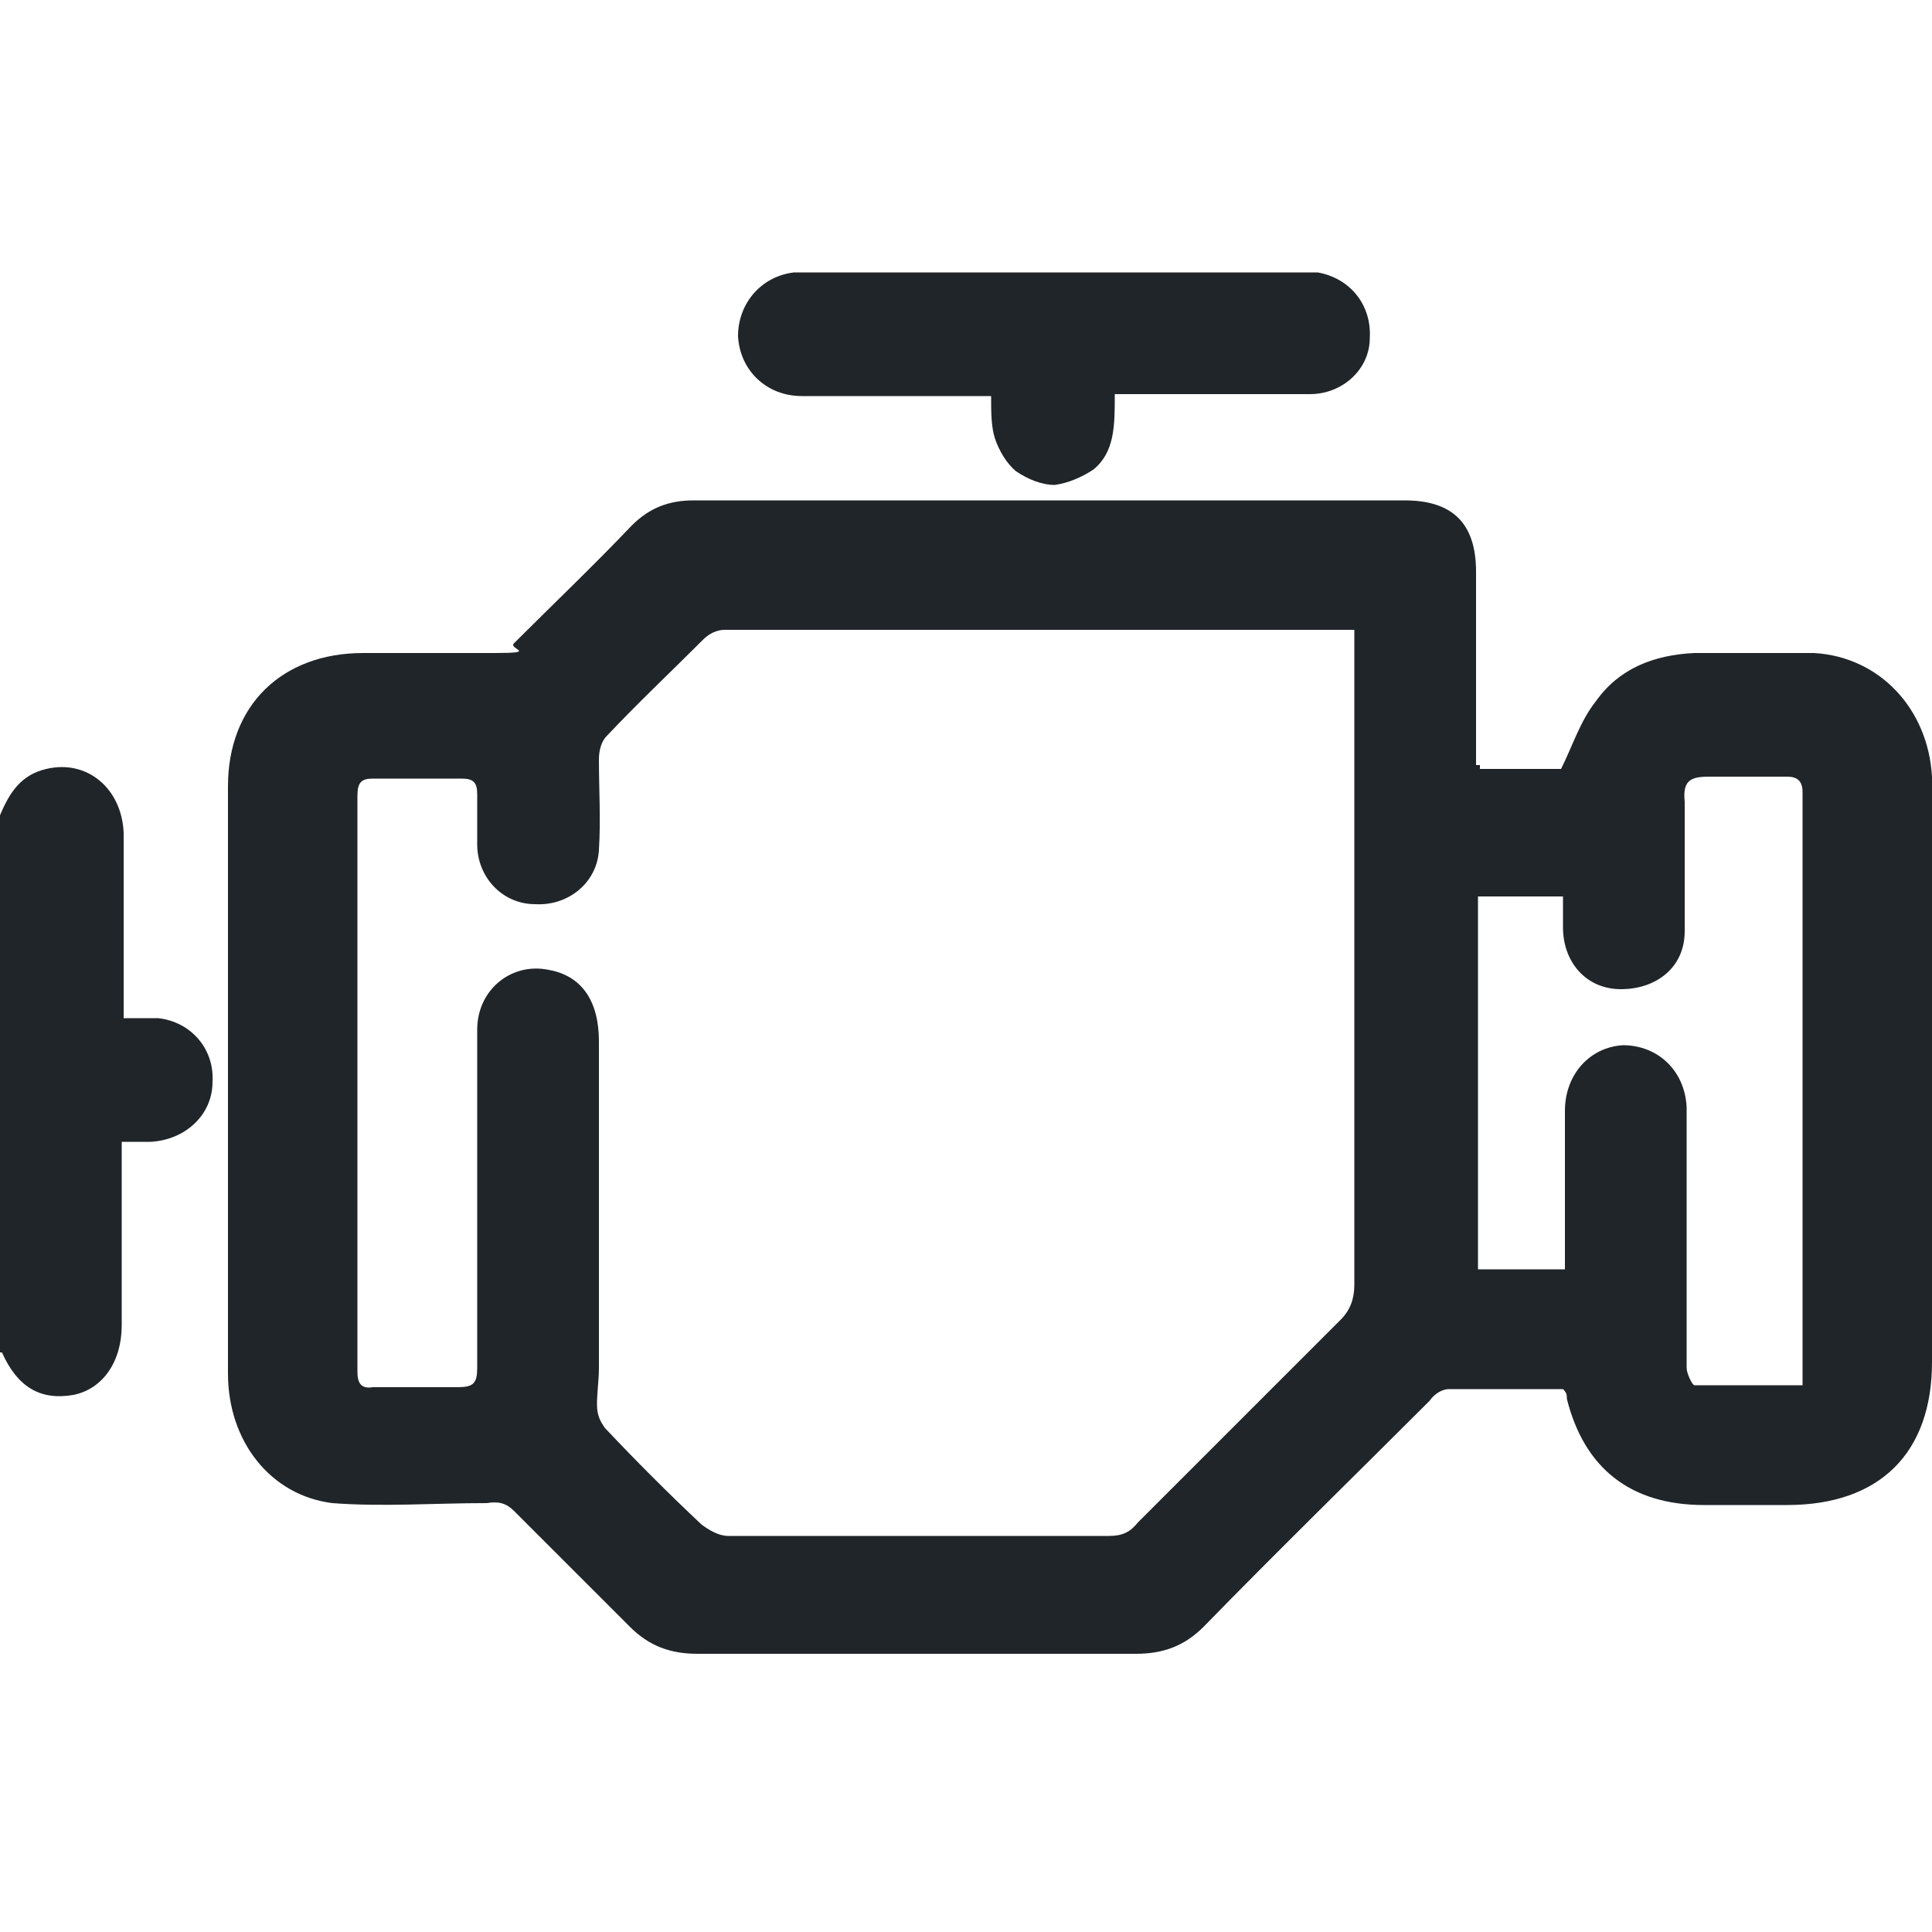 <?xml version="1.0" encoding="UTF-8"?>
<svg xmlns="http://www.w3.org/2000/svg" version="1.1" viewBox="0 0 100 100">
  <defs>
    <style>
      .cls-1 {
        fill: #202529;
      }
    </style>
  </defs>
  <!-- Generator: Adobe Illustrator 28.7.5, SVG Export Plug-In . SVG Version: 1.2.0 Build 176)  -->
  <g>
    <g id="Calque_1">
      <g id="Calque_1-2" data-name="Calque_1">
        <g>
          <path class="cls-1" d="M0,42.2c.5-1.2,1.1-2.1,2.4-2.4,2.1-.5,3.9,1,4,3.3v9.6c.6,0,1.2,0,1.8,0,1.7.2,2.9,1.6,2.8,3.3,0,1.7-1.4,3-3.2,3.1h-1.5v9.5c0,1.9-1,3.3-2.5,3.6-1.7.3-2.9-.4-3.7-2.2H0c0-9.4,0-18.7,0-27.9Z"/>
          <path class="cls-1" d="M76.6,39.8h4.2c.6-1.2,1-2.5,1.8-3.5,1.2-1.7,3-2.4,5.1-2.5h6.2c3.4.2,5.9,2.9,6.1,6.4v30.3c0,4.7-2.7,7.4-7.5,7.4h-4.3c-3.8,0-6.2-1.9-7.1-5.5,0-.2,0-.3-.2-.5h-5.9c-.4,0-.8.3-1,.6-3.9,3.9-7.9,7.8-11.7,11.7-1,1-2.1,1.4-3.5,1.4h-22.7c-1.4,0-2.5-.4-3.5-1.4l-6-6c-.4-.4-.8-.5-1.4-.4-2.7,0-5.4.2-8,0-3.2-.4-5.4-3.2-5.4-6.7v-30.4c0-4.2,2.8-6.9,7-6.9s4.5,0,6.8,0,.7-.2,1-.5c2-2,4.1-4,6.1-6.1.9-.9,1.9-1.3,3.2-1.3h36.8c2.5,0,3.7,1.2,3.7,3.7v10h.2ZM70.2,32.6h-32.7c-.4,0-.8.2-1.1.5-1.7,1.7-3.4,3.3-5,5-.3.3-.4.8-.4,1.2,0,1.6.1,3.1,0,4.7-.1,1.7-1.6,2.9-3.3,2.8-1.7,0-3-1.4-3-3.1v-2.6c0-.6-.2-.8-.8-.8h-4.6c-.6,0-.8.2-.8.9v29.8c0,.6.2.9.8.8h4.4c.8,0,1-.2,1-1v-17.5c0-2.1,1.8-3.5,3.7-3.1,1.7.3,2.6,1.6,2.6,3.7v16.9c0,.6-.1,1.3-.1,1.9s.2.9.4,1.2c1.6,1.7,3.3,3.4,5,5,.4.3.9.6,1.4.6h19.7c.7,0,1.1-.2,1.5-.7l10.5-10.5c.5-.5.7-1.1.7-1.8v-33.9h0ZM81,65.6v-8.1c0-1.9,1.3-3.3,3-3.4,1.8,0,3.2,1.3,3.3,3.2v13.5c0,.3.3.9.4.9h5.6v-30.7c0-.6-.3-.8-.8-.8h-4.1c-1,0-1.3.3-1.2,1.3v6.7c0,1.9-1.5,3-3.3,3s-3-1.4-3-3.2v-1.6h-4.4v19.3h4.5Z"/>
          <path class="cls-1" d="M57.7,20.5c0,1.5,0,2.9-1.1,3.8-.6.4-1.3.7-2,.8-.7,0-1.4-.3-2-.7-.5-.4-.9-1.1-1.1-1.7-.2-.6-.2-1.4-.2-2.2h-9.8c-1.8,0-3.2-1.3-3.3-3.1,0-1.7,1.2-3.1,2.9-3.3h27.1c1.7.3,2.8,1.7,2.7,3.4,0,1.6-1.4,2.9-3.1,2.9h-10.1Z"/>
        </g>
      </g>
    </g>
  </g>
</svg>